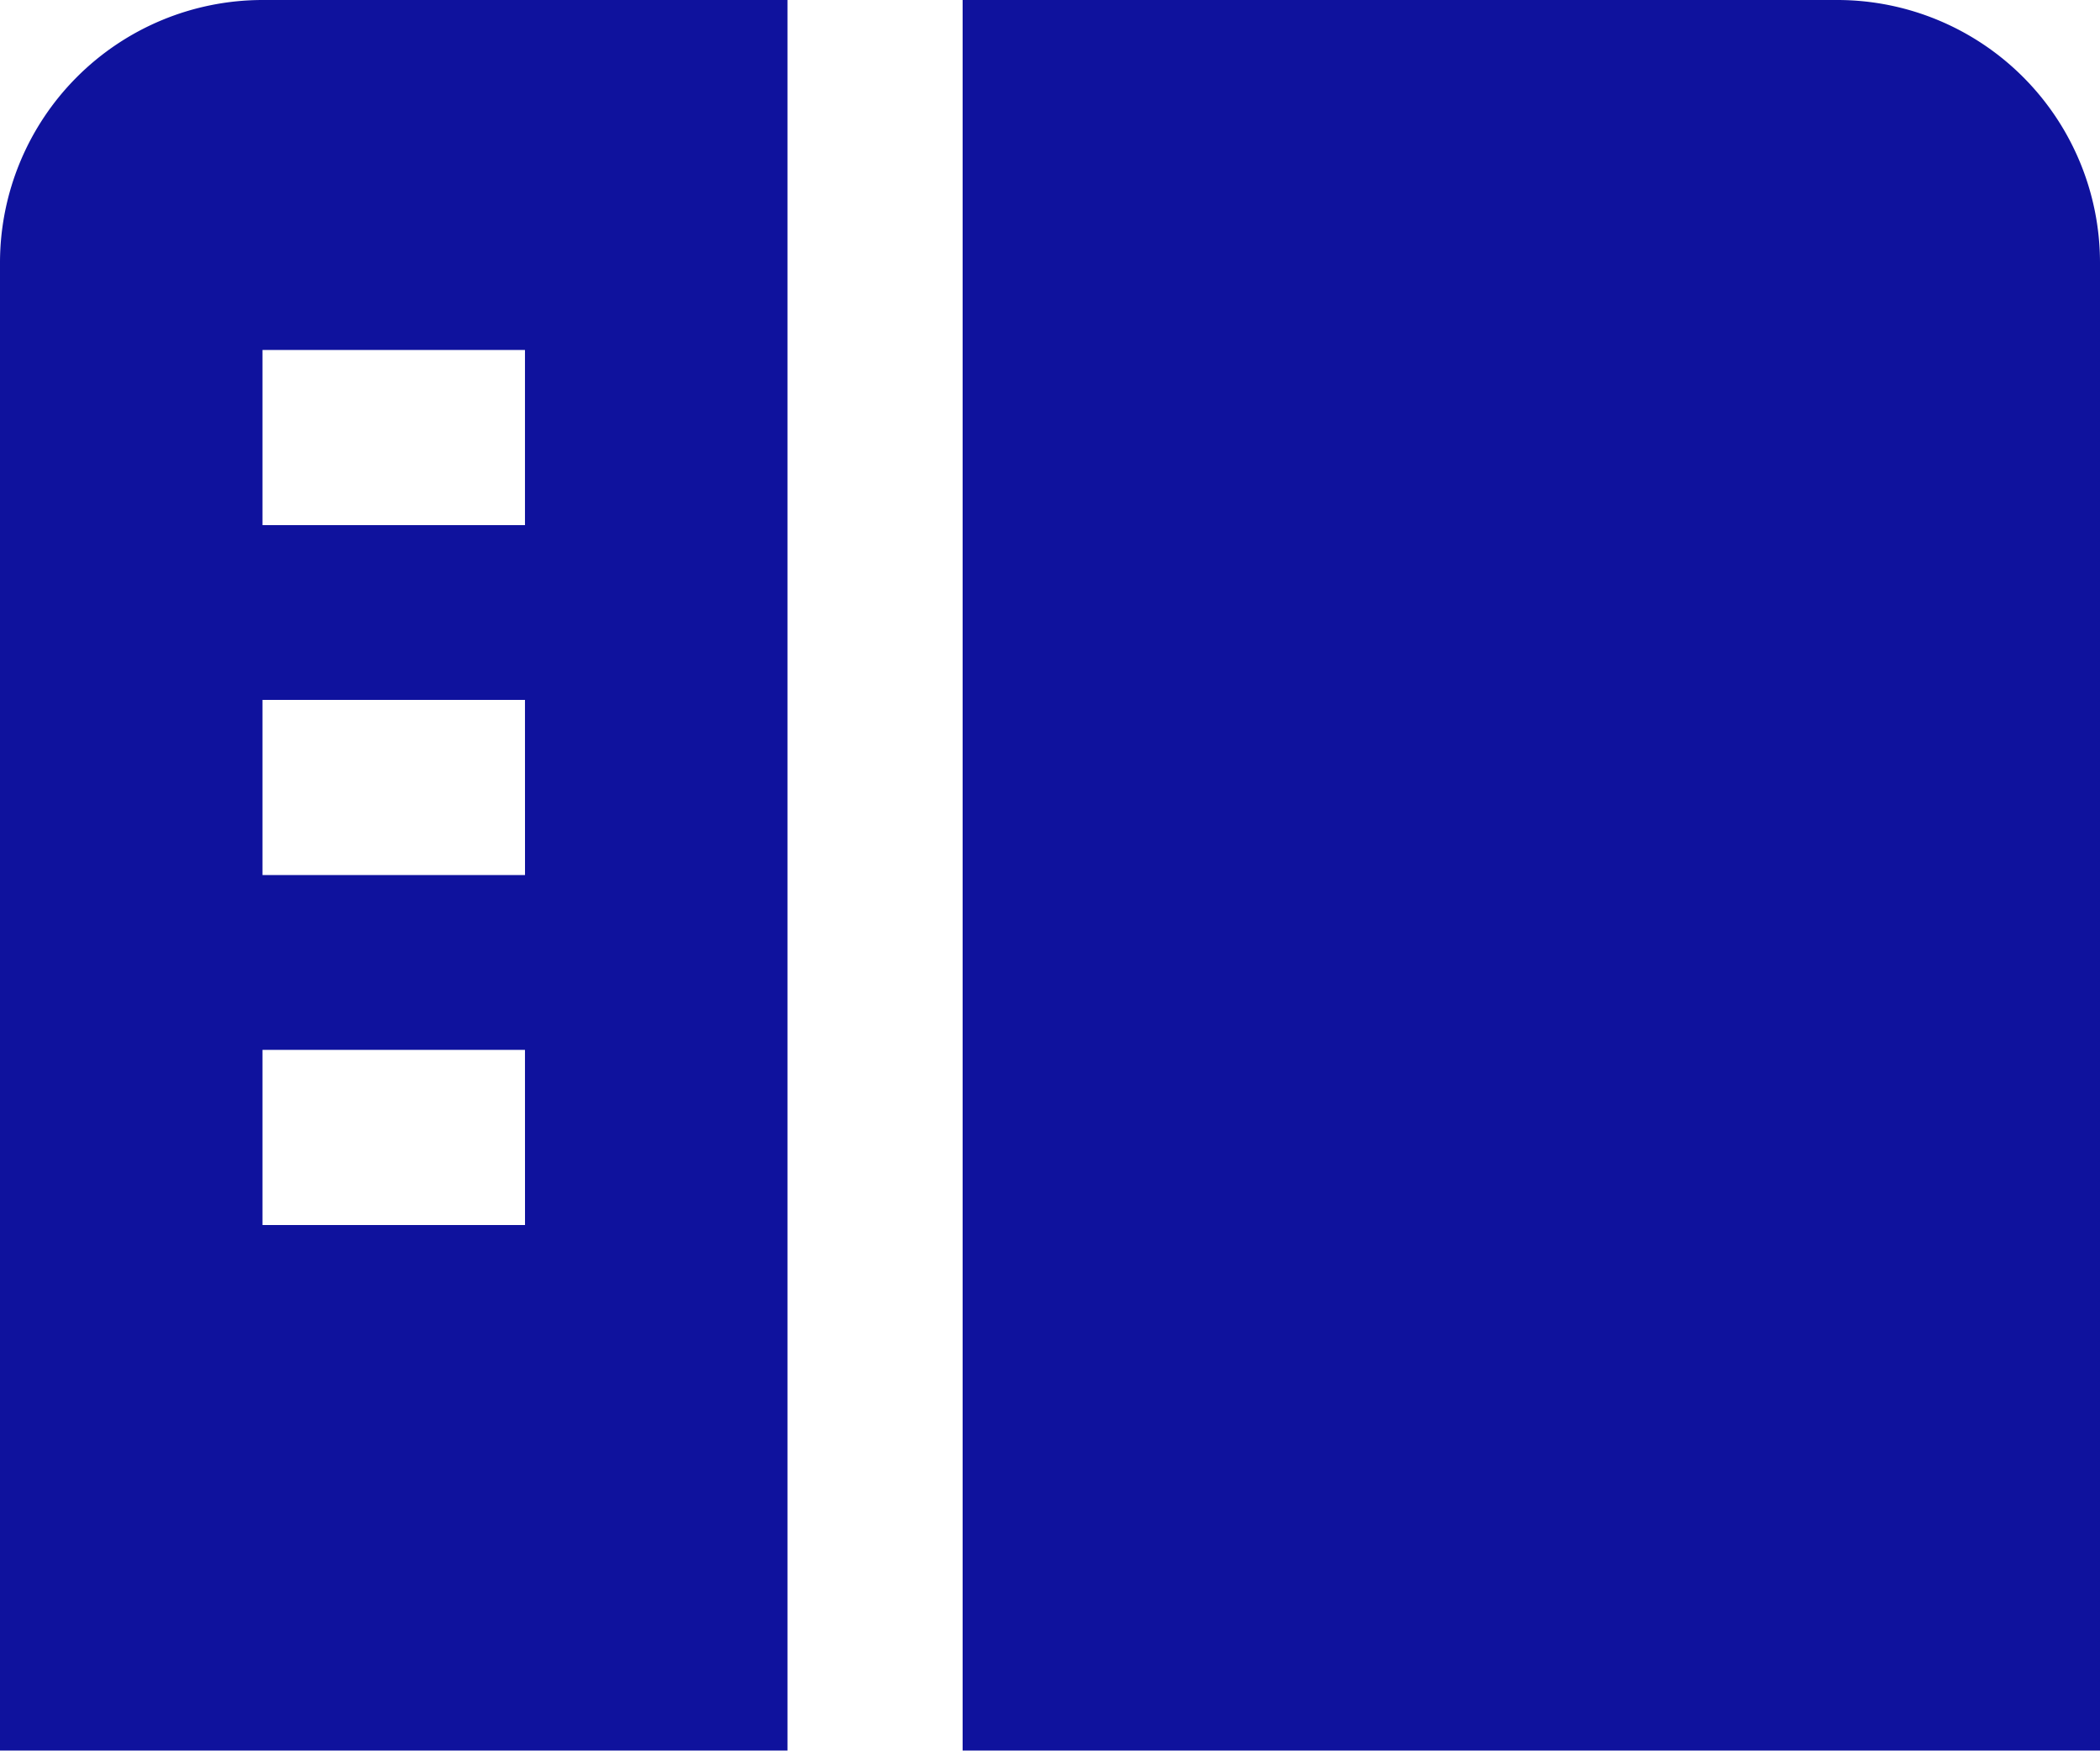 <svg xmlns="http://www.w3.org/2000/svg" width="62.915" height="52.434" viewBox="0 0 62.915 52.434">
  <path id="fi-ss-sidebar-adn-rot" d="M23.593,42.7H7.864A7.872,7.872,0,0,0,0,50.564V95.133H23.593ZM15.729,79.392H7.864V74.145h7.864Zm0-10.482H7.864V63.664h7.864ZM7.864,58.429V53.182h7.864v5.247Zm55.051-7.864V95.133H28.84V42.7H55.051A7.872,7.872,0,0,1,62.915,50.564Z" transform="translate(0 -42.7)" fill="#0f129d"/>
</svg>

